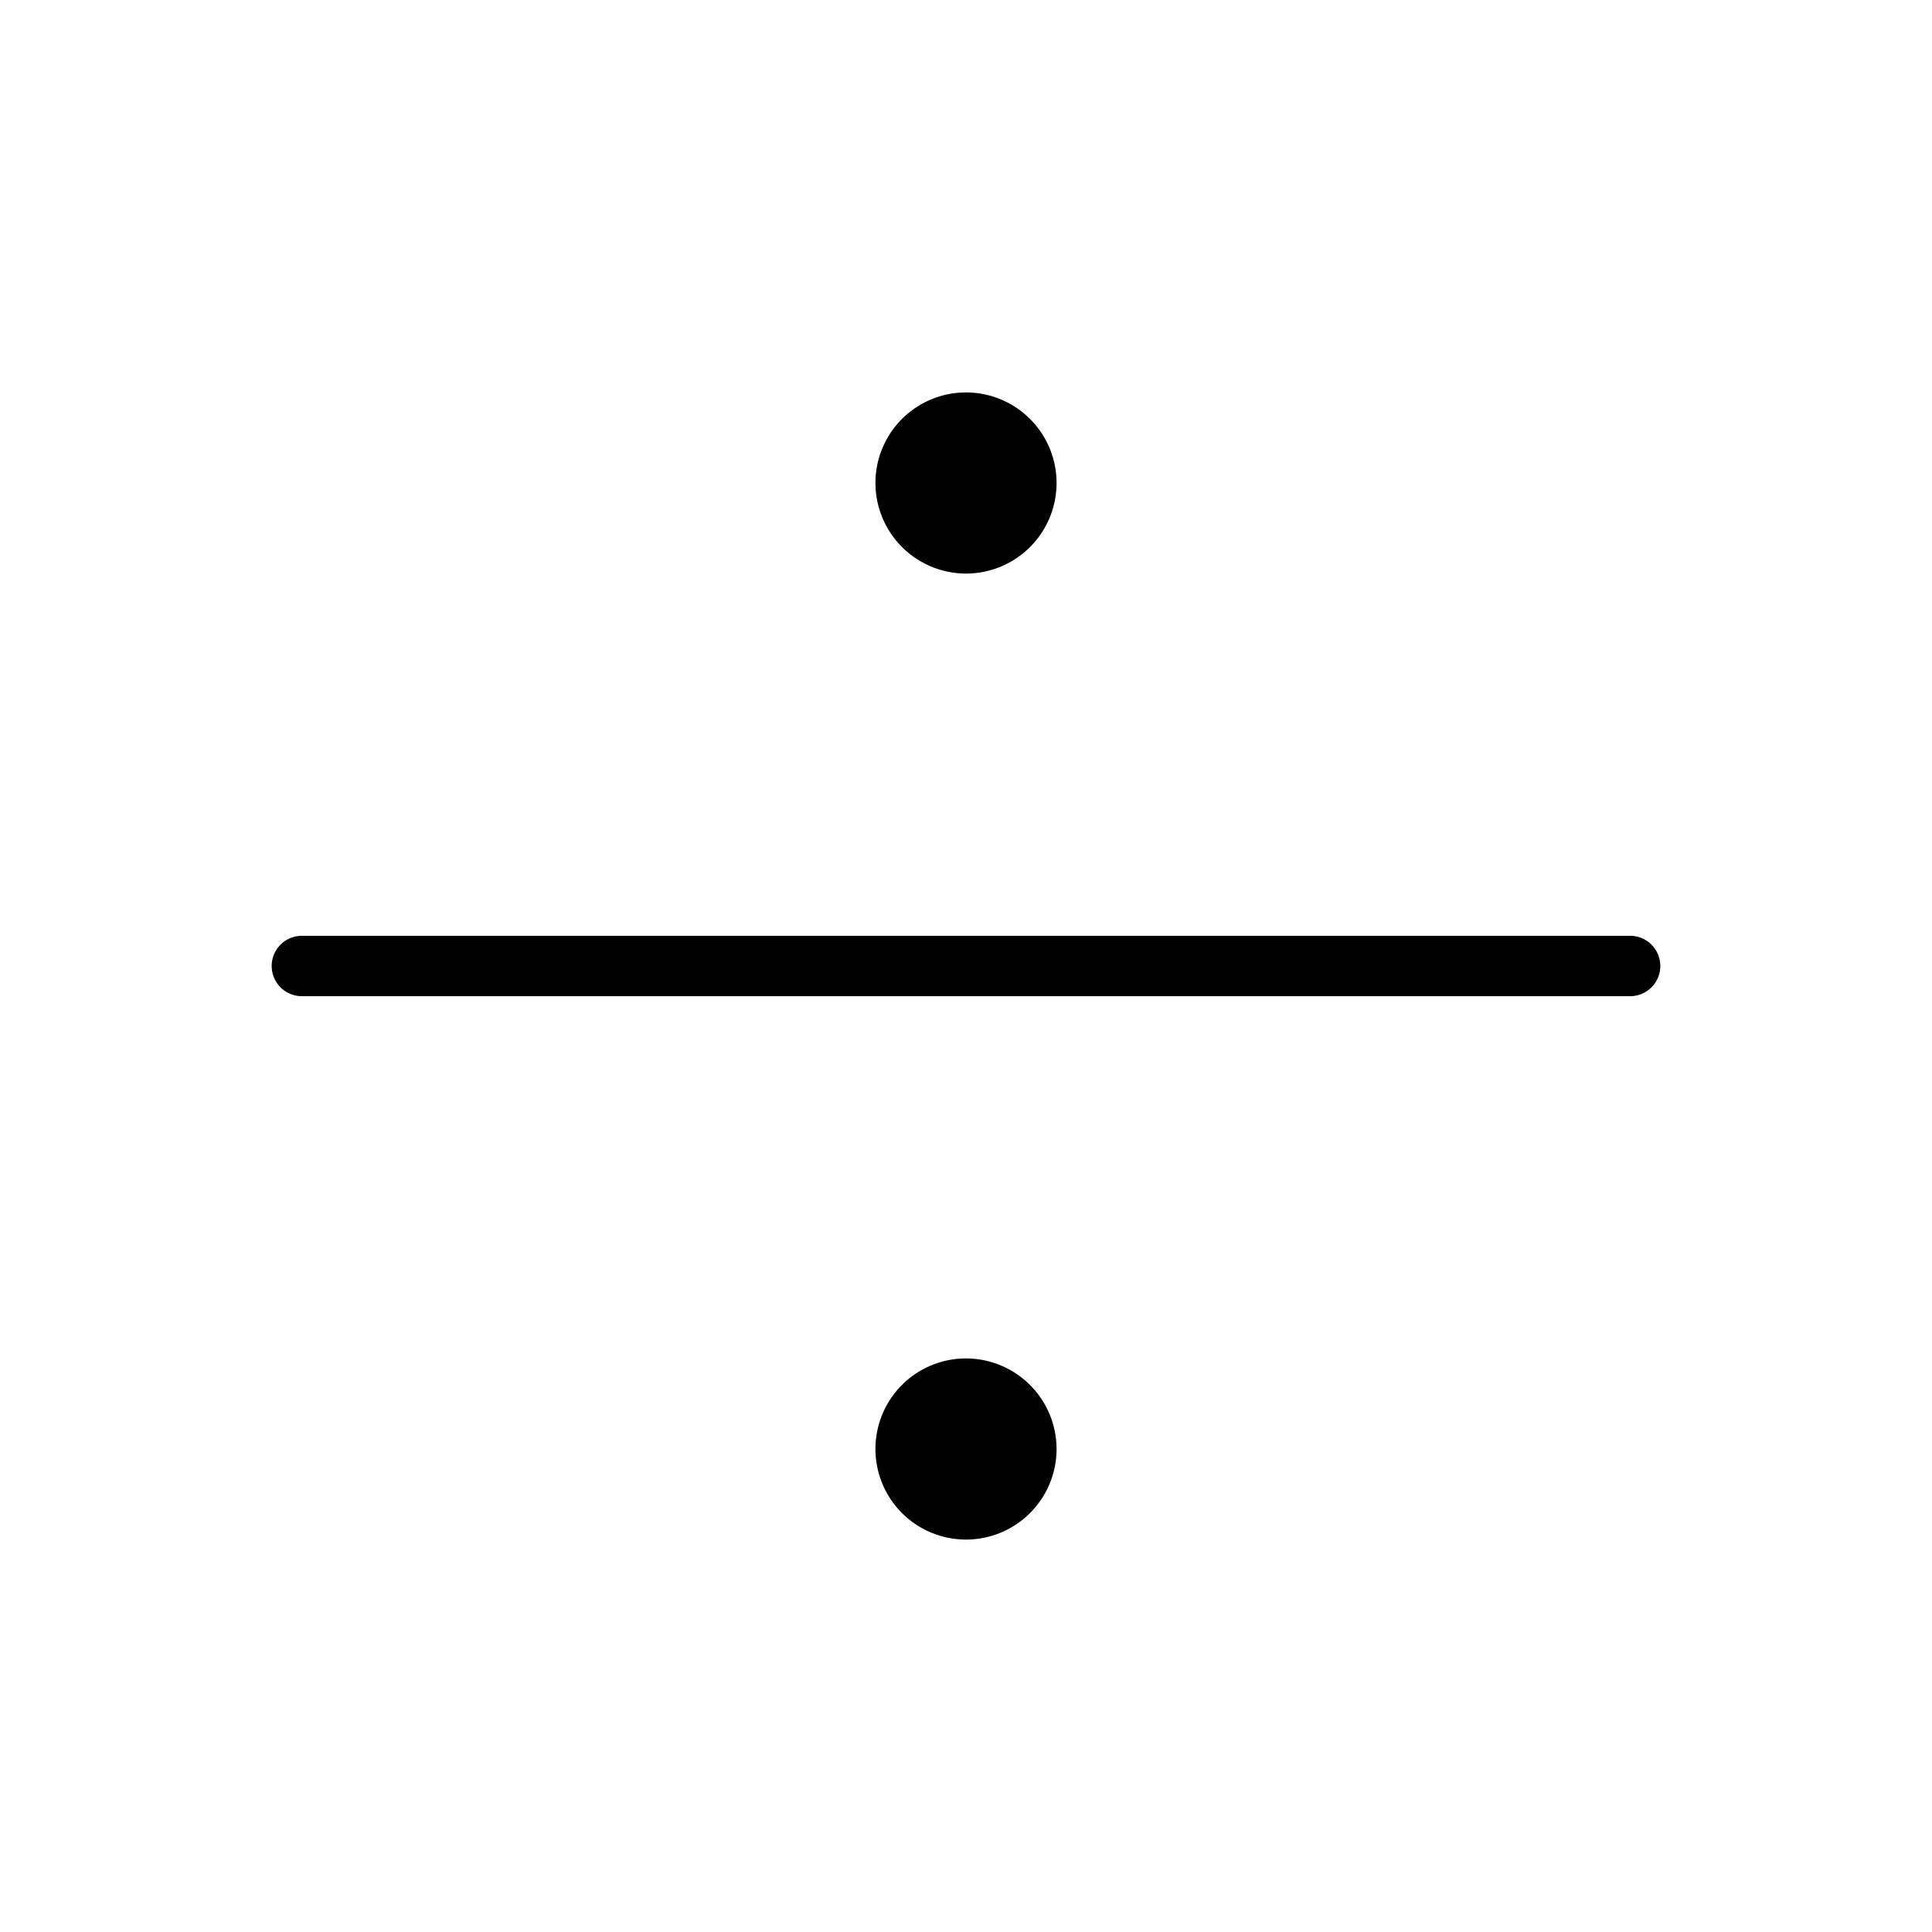 <?xml version="1.0" encoding="utf-8"?><!-- Uploaded to: SVG Repo, www.svgrepo.com, Generator: SVG Repo Mixer Tools -->
<svg fill="#000000" width="800px" height="800px" viewBox="0 0 256 256" id="Flat" xmlns="http://www.w3.org/2000/svg">
  <path d="M220,128a4,4,0,0,1-4,4H40a4,4,0,0,1,0-8H216A4,4,0,0,1,220,128ZM128,76a12,12,0,1,0-12-12A12.013,12.013,0,0,0,128,76Zm0,104a12,12,0,1,0,12,12A12.013,12.013,0,0,0,128,180Z"/>
</svg>